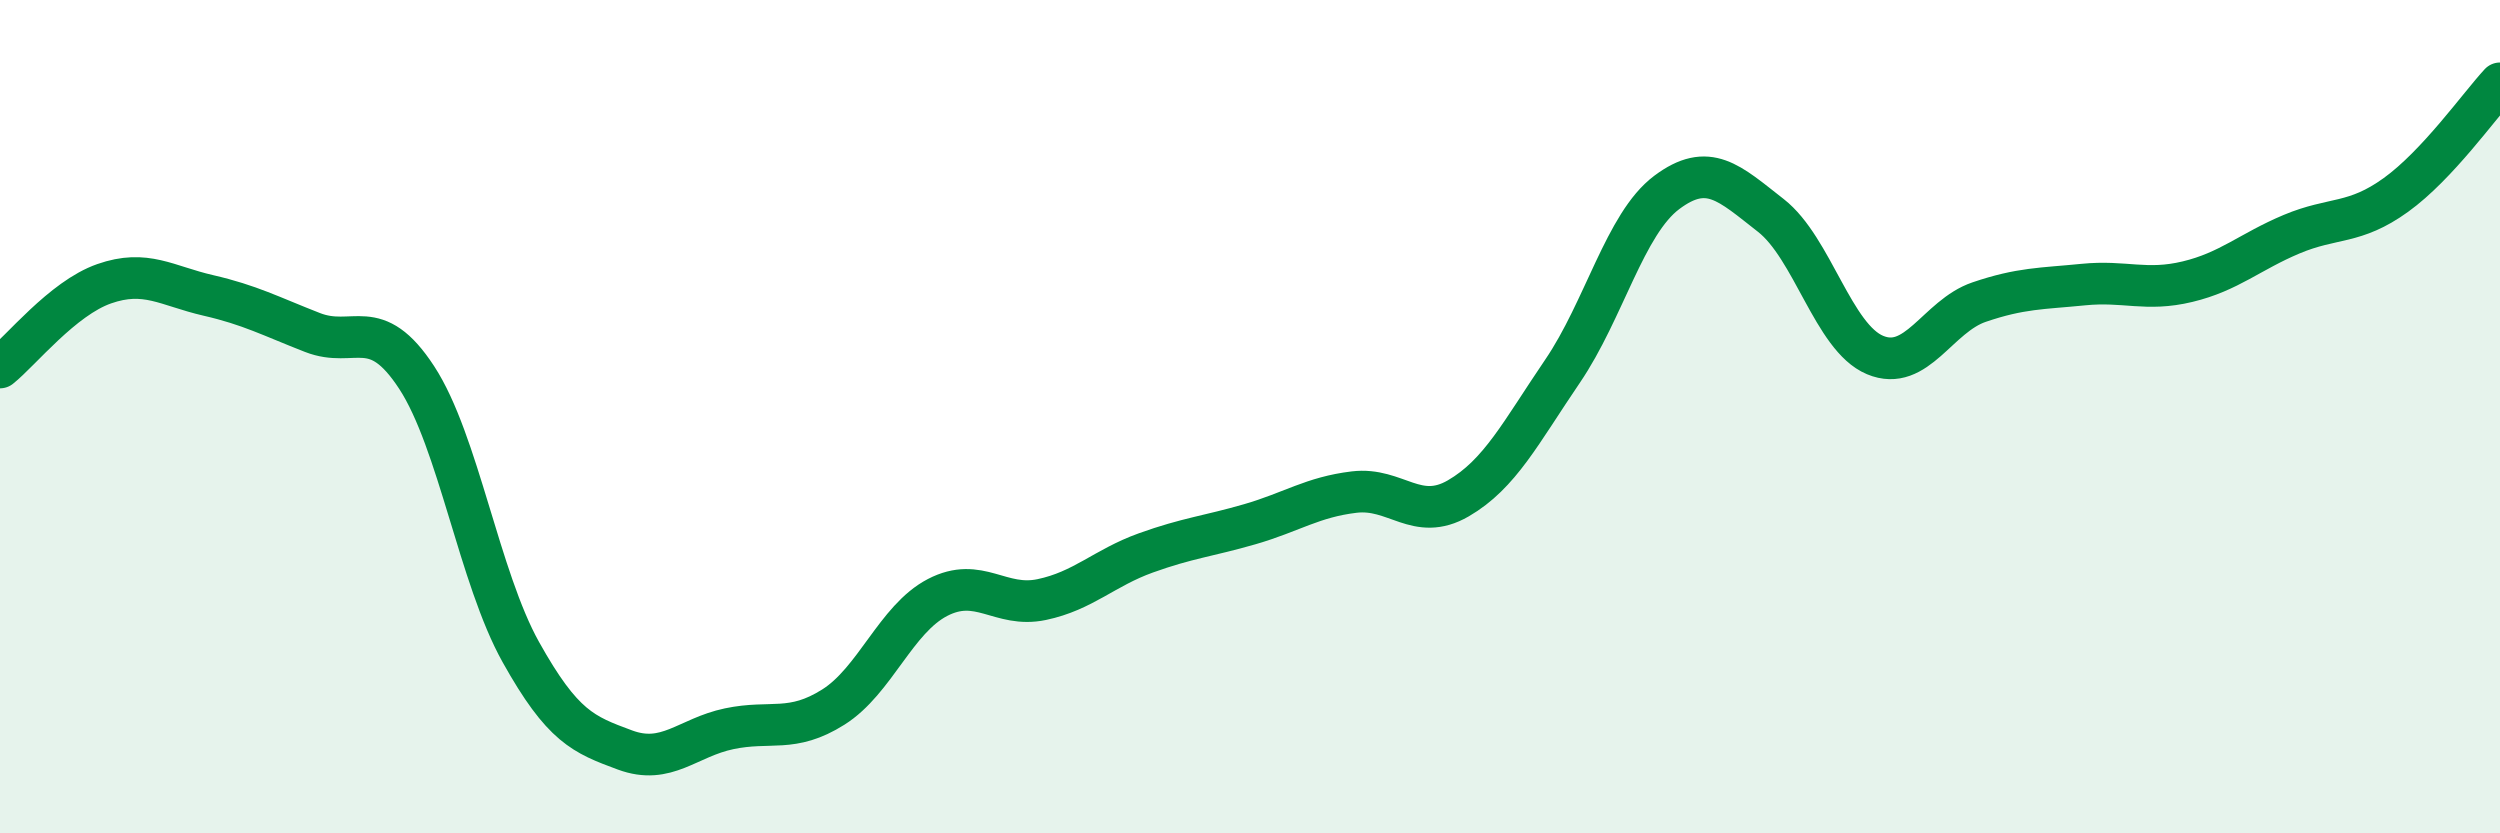 
    <svg width="60" height="20" viewBox="0 0 60 20" xmlns="http://www.w3.org/2000/svg">
      <path
        d="M 0,8.82 C 0.5,8.42 1.5,7.16 2.5,6.81 C 3.5,6.46 4,6.86 5,7.09 C 6,7.32 6.5,7.59 7.5,7.98 C 8.5,8.37 9,7.53 10,9.06 C 11,10.59 11.5,13.86 12.5,15.65 C 13.5,17.44 14,17.63 15,18 C 16,18.37 16.5,17.7 17.5,17.49 C 18.5,17.28 19,17.6 20,16.97 C 21,16.34 21.5,14.86 22.5,14.34 C 23.5,13.82 24,14.6 25,14.39 C 26,14.18 26.5,13.63 27.5,13.27 C 28.5,12.91 29,12.87 30,12.58 C 31,12.29 31.5,11.93 32.5,11.81 C 33.5,11.69 34,12.54 35,11.96 C 36,11.38 36.5,10.38 37.5,8.91 C 38.5,7.44 39,5.37 40,4.62 C 41,3.87 41.5,4.39 42.5,5.17 C 43.5,5.95 44,8.1 45,8.52 C 46,8.94 46.5,7.59 47.5,7.25 C 48.5,6.91 49,6.93 50,6.83 C 51,6.73 51.5,7 52.5,6.76 C 53.5,6.52 54,6.04 55,5.62 C 56,5.2 56.5,5.4 57.5,4.68 C 58.5,3.96 59.5,2.54 60,2L60 20L0 20Z"
        fill="#008740"
        opacity="0.1"
        stroke-linecap="round"
        stroke-linejoin="round"
      />
      <path
        d="M 0,8.82 C 0.5,8.42 1.5,7.16 2.5,6.81 C 3.5,6.46 4,6.86 5,7.09 C 6,7.32 6.5,7.59 7.5,7.98 C 8.5,8.37 9,7.53 10,9.06 C 11,10.59 11.5,13.86 12.5,15.65 C 13.5,17.44 14,17.63 15,18 C 16,18.37 16.5,17.7 17.5,17.49 C 18.5,17.28 19,17.6 20,16.97 C 21,16.34 21.5,14.86 22.5,14.34 C 23.5,13.82 24,14.6 25,14.39 C 26,14.18 26.5,13.63 27.5,13.27 C 28.5,12.91 29,12.87 30,12.58 C 31,12.29 31.5,11.93 32.5,11.81 C 33.5,11.69 34,12.54 35,11.96 C 36,11.38 36.5,10.38 37.5,8.91 C 38.5,7.44 39,5.37 40,4.62 C 41,3.87 41.5,4.39 42.5,5.17 C 43.5,5.95 44,8.1 45,8.52 C 46,8.94 46.5,7.59 47.5,7.25 C 48.5,6.91 49,6.93 50,6.83 C 51,6.73 51.5,7 52.5,6.76 C 53.5,6.52 54,6.04 55,5.62 C 56,5.2 56.5,5.4 57.5,4.68 C 58.5,3.96 59.5,2.54 60,2"
        stroke="#008740"
        stroke-width="1"
        fill="none"
        stroke-linecap="round"
        stroke-linejoin="round"
      />
    </svg>
  
